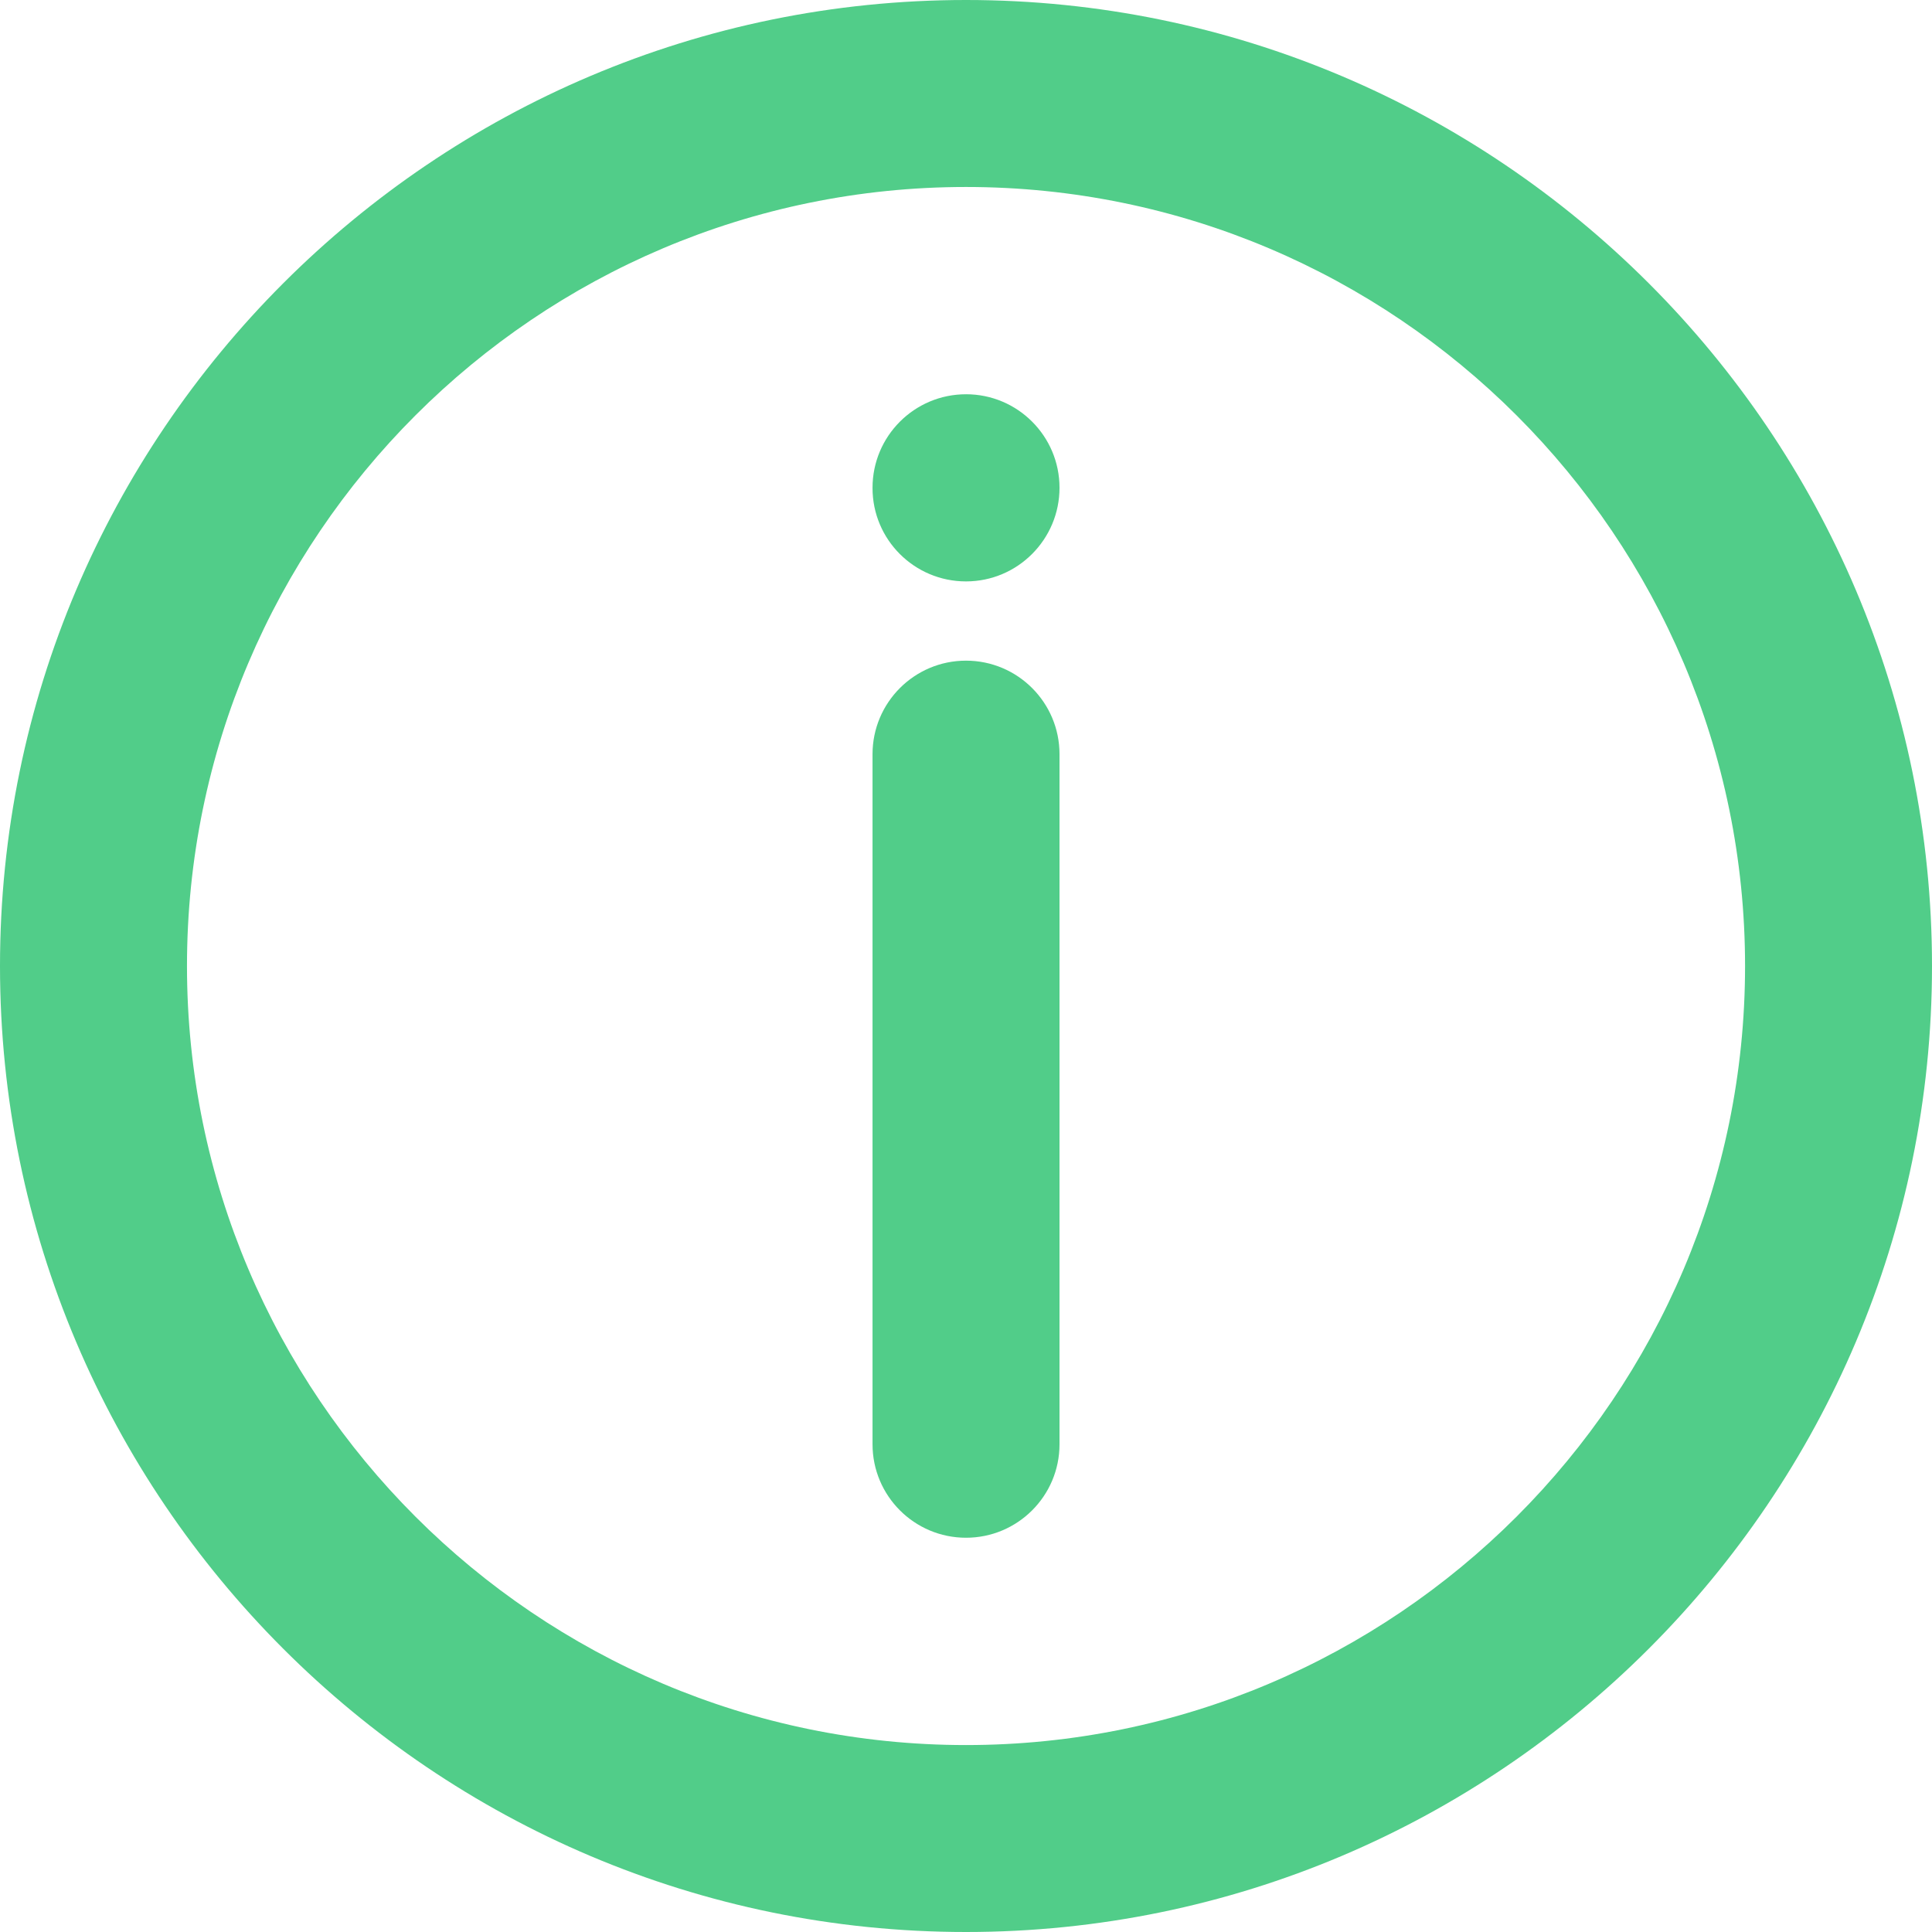 <?xml version="1.0" encoding="UTF-8" standalone="no"?>
<svg
   width="232"
   zoomAndPan="magnify"
   viewBox="0 0 174 174"
   height="232"
   preserveAspectRatio="xMidYMid meet"
   version="1.0"
   id="svg1039"
   sodipodi:docname="Icon_information-neu.svg"
   inkscape:version="1.1.1 (3bf5ae0d25, 2021-09-20)"
   xmlns:inkscape="http://www.inkscape.org/namespaces/inkscape"
   xmlns:sodipodi="http://sodipodi.sourceforge.net/DTD/sodipodi-0.dtd"
   xmlns="http://www.w3.org/2000/svg"
   xmlns:svg="http://www.w3.org/2000/svg">
  <sodipodi:namedview
     id="namedview1041"
     pagecolor="#ffffff"
     bordercolor="#666666"
     borderopacity="1.0"
     inkscape:pageshadow="2"
     inkscape:pageopacity="0.0"
     inkscape:pagecheckerboard="0"
     showgrid="false"
     fit-margin-top="0"
     fit-margin-left="0"
     fit-margin-right="0"
     fit-margin-bottom="0"
     inkscape:zoom="1.624"
     inkscape:cx="115.45567"
     inkscape:cy="115.45567"
     inkscape:window-width="2400"
     inkscape:window-height="1271"
     inkscape:window-x="2391"
     inkscape:window-y="-9"
     inkscape:window-maximized="1"
     inkscape:current-layer="svg1039" />
  <defs
     id="defs1029">
    <clipPath
       id="8e38c1a654">
      <path
         d="m 100.617,100.617 h 174 v 174 h -174 z m 0,0"
         clip-rule="nonzero"
         id="path1026" />
    </clipPath>
  </defs>
  <g
     clip-path="url(#8e38c1a654)"
     id="g1033"
     transform="translate(-100.617,-100.617)">
    <path
       fill="#51cd89"
       d="m 187.617,100.617 c -47.973,0 -87,39.027 -87,87 0,47.973 39.027,87 87,87 47.973,0 87,-39.027 87,-87 0,-47.973 -39.027,-87 -87,-87 z m 0,157.164 c -38.688,0 -70.16,-31.477 -70.16,-70.164 0,-38.688 31.473,-70.16 70.16,-70.16 38.688,0 70.164,31.473 70.164,70.16 0,38.688 -31.477,70.164 -70.164,70.164 z m 0,0"
       fill-opacity="1"
       fill-rule="nonzero"
       id="path1031" />
  </g>
  <path
     fill="#51cd89"
     d="m 87,59.5 c -4.648,0 -8.418,3.773 -8.418,8.422 v 62.152 c 0,4.648 3.77,8.418 8.418,8.418 4.652,0 8.422,-3.77 8.422,-8.418 V 67.922 c 0,-4.648 -3.77,-8.422 -8.422,-8.422 z m 0,0"
     fill-opacity="1"
     fill-rule="nonzero"
     id="path1035" />
  <path
     fill="#51cd89"
     d="m 87,35.508 c -4.648,0 -8.418,3.773 -8.418,8.422 v 0.027 c 0,4.648 3.77,8.406 8.418,8.406 4.652,0 8.422,-3.785 8.422,-8.434 0,-4.648 -3.77,-8.422 -8.422,-8.422 z m 0,0"
     fill-opacity="1"
     fill-rule="nonzero"
     id="path1037" />
</svg>
